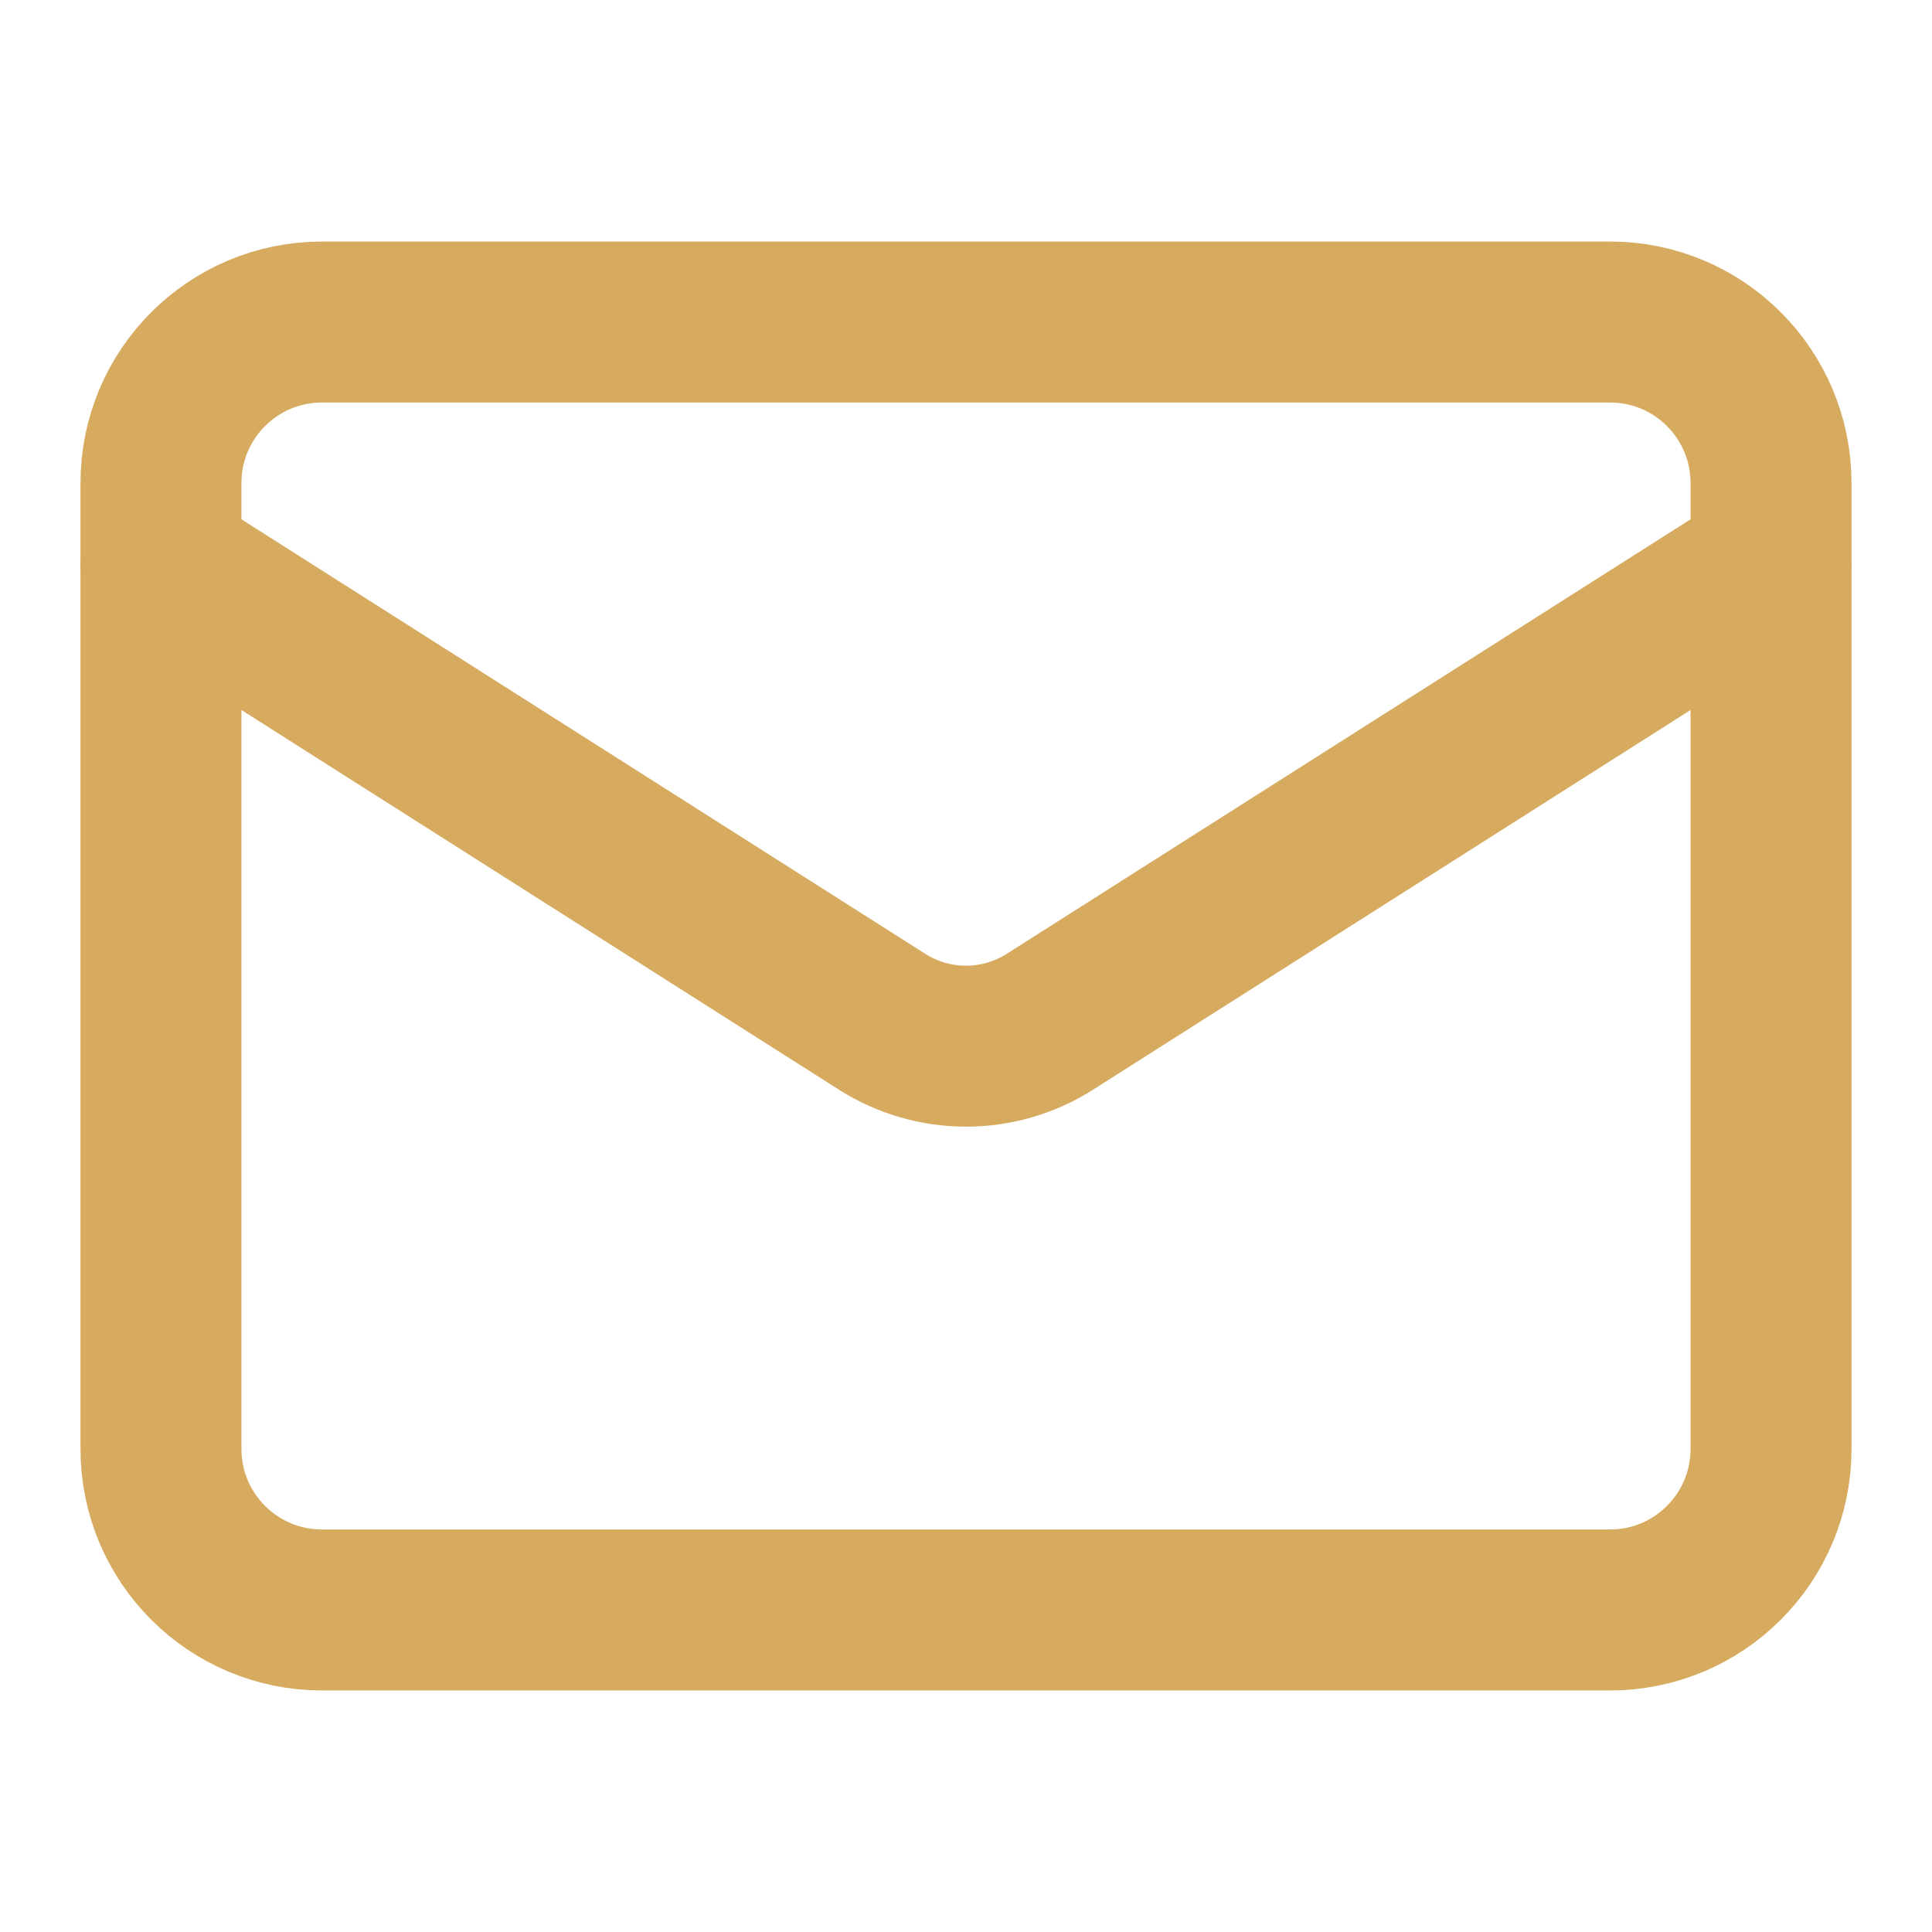 <svg xmlns="http://www.w3.org/2000/svg" width="22" height="22" viewBox="0 0 22 22" fill="none"><path d="M18.334 3.667H3.667C2.654 3.667 1.833 4.487 1.833 5.5V16.5C1.833 17.512 2.654 18.333 3.667 18.333H18.334C19.346 18.333 20.167 17.512 20.167 16.5V5.5C20.167 4.487 19.346 3.667 18.334 3.667Z" stroke="#D6AB60" stroke-width="1.833" stroke-linecap="round" stroke-linejoin="round"></path><path d="M20.167 6.417L11.944 11.642C11.661 11.819 11.334 11.913 11 11.913C10.666 11.913 10.339 11.819 10.056 11.642L1.833 6.417" stroke="#D6AB60" stroke-width="1.833" stroke-linecap="round" stroke-linejoin="round"></path></svg>